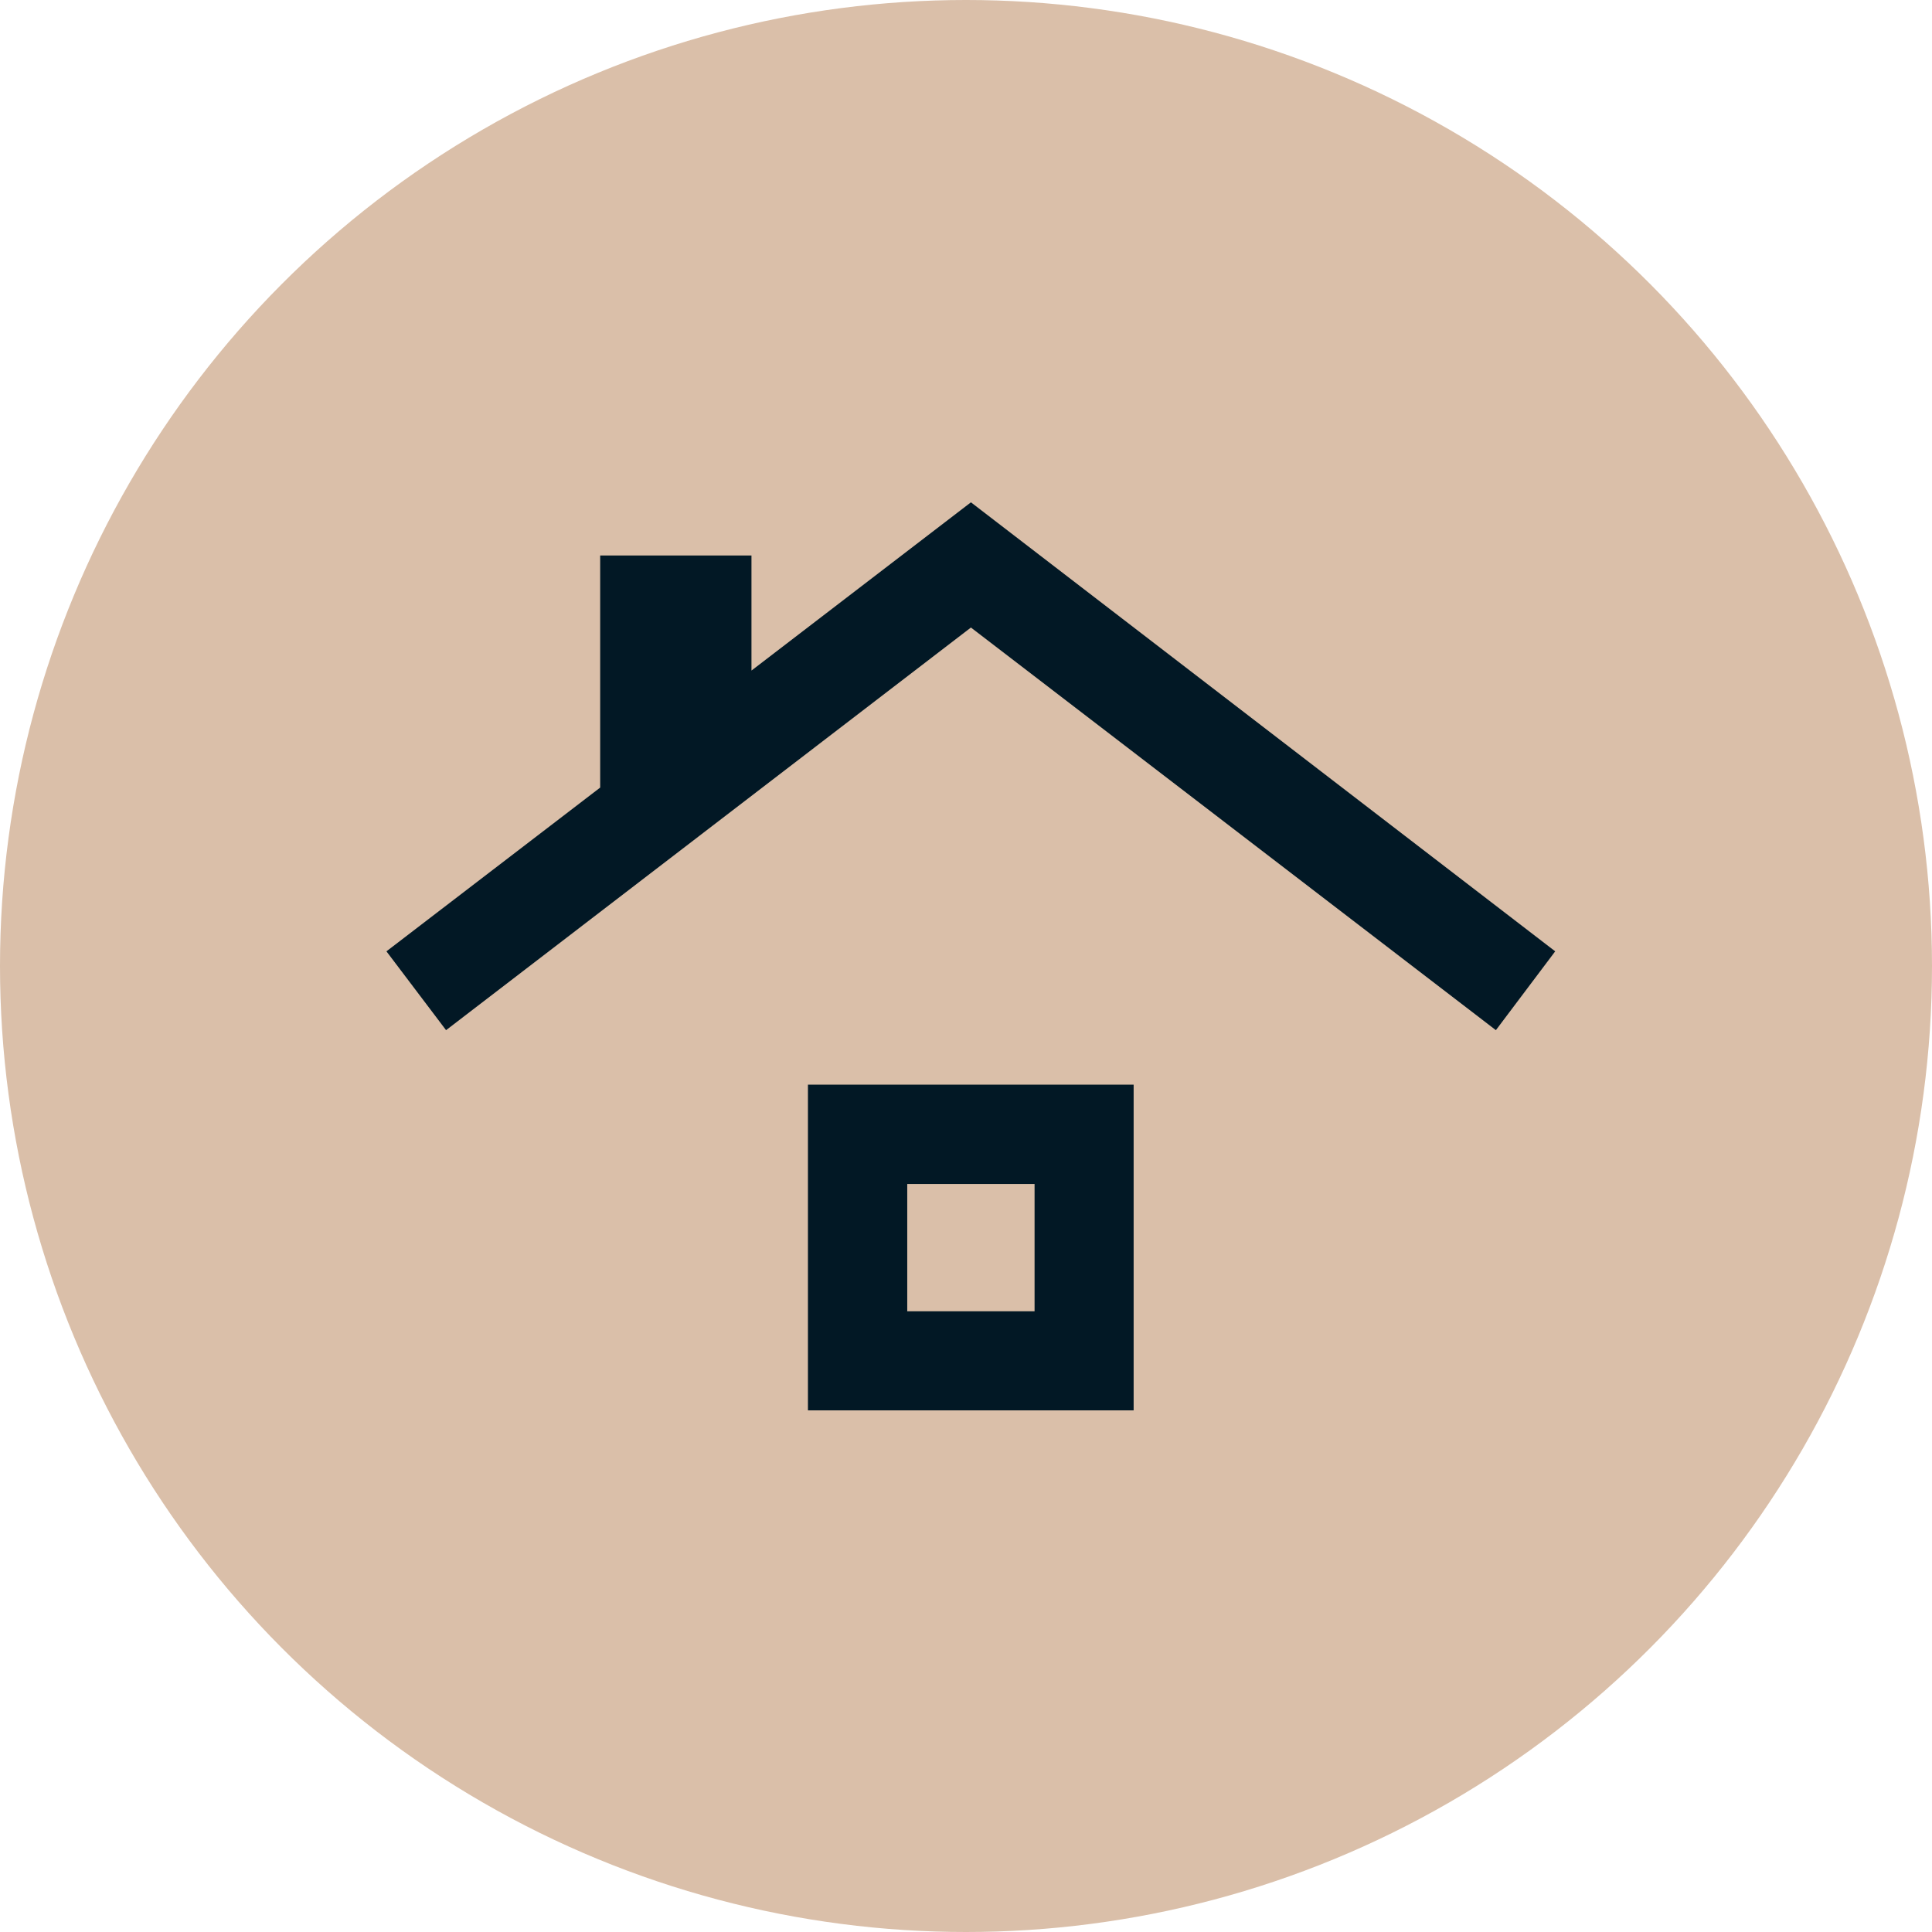 <?xml version="1.0" encoding="UTF-8"?> <svg xmlns="http://www.w3.org/2000/svg" fill="none" height="100" viewBox="0 0 100 100" width="100"><circle cx="50" cy="50" fill="#dabfa9" r="50"></circle><path d="m58.677 73v-16.858h-16.858v16.858zm-5.128-5.129h-6.59v-6.589h6.59zm23.878-14.55 3.07-4.08-30.242-23.241-11.359 8.708v-5.955h-7.831v12.012l-11.063 8.476 3.086 4.08 27.167-20.84z" fill="#021825"></path></svg> 